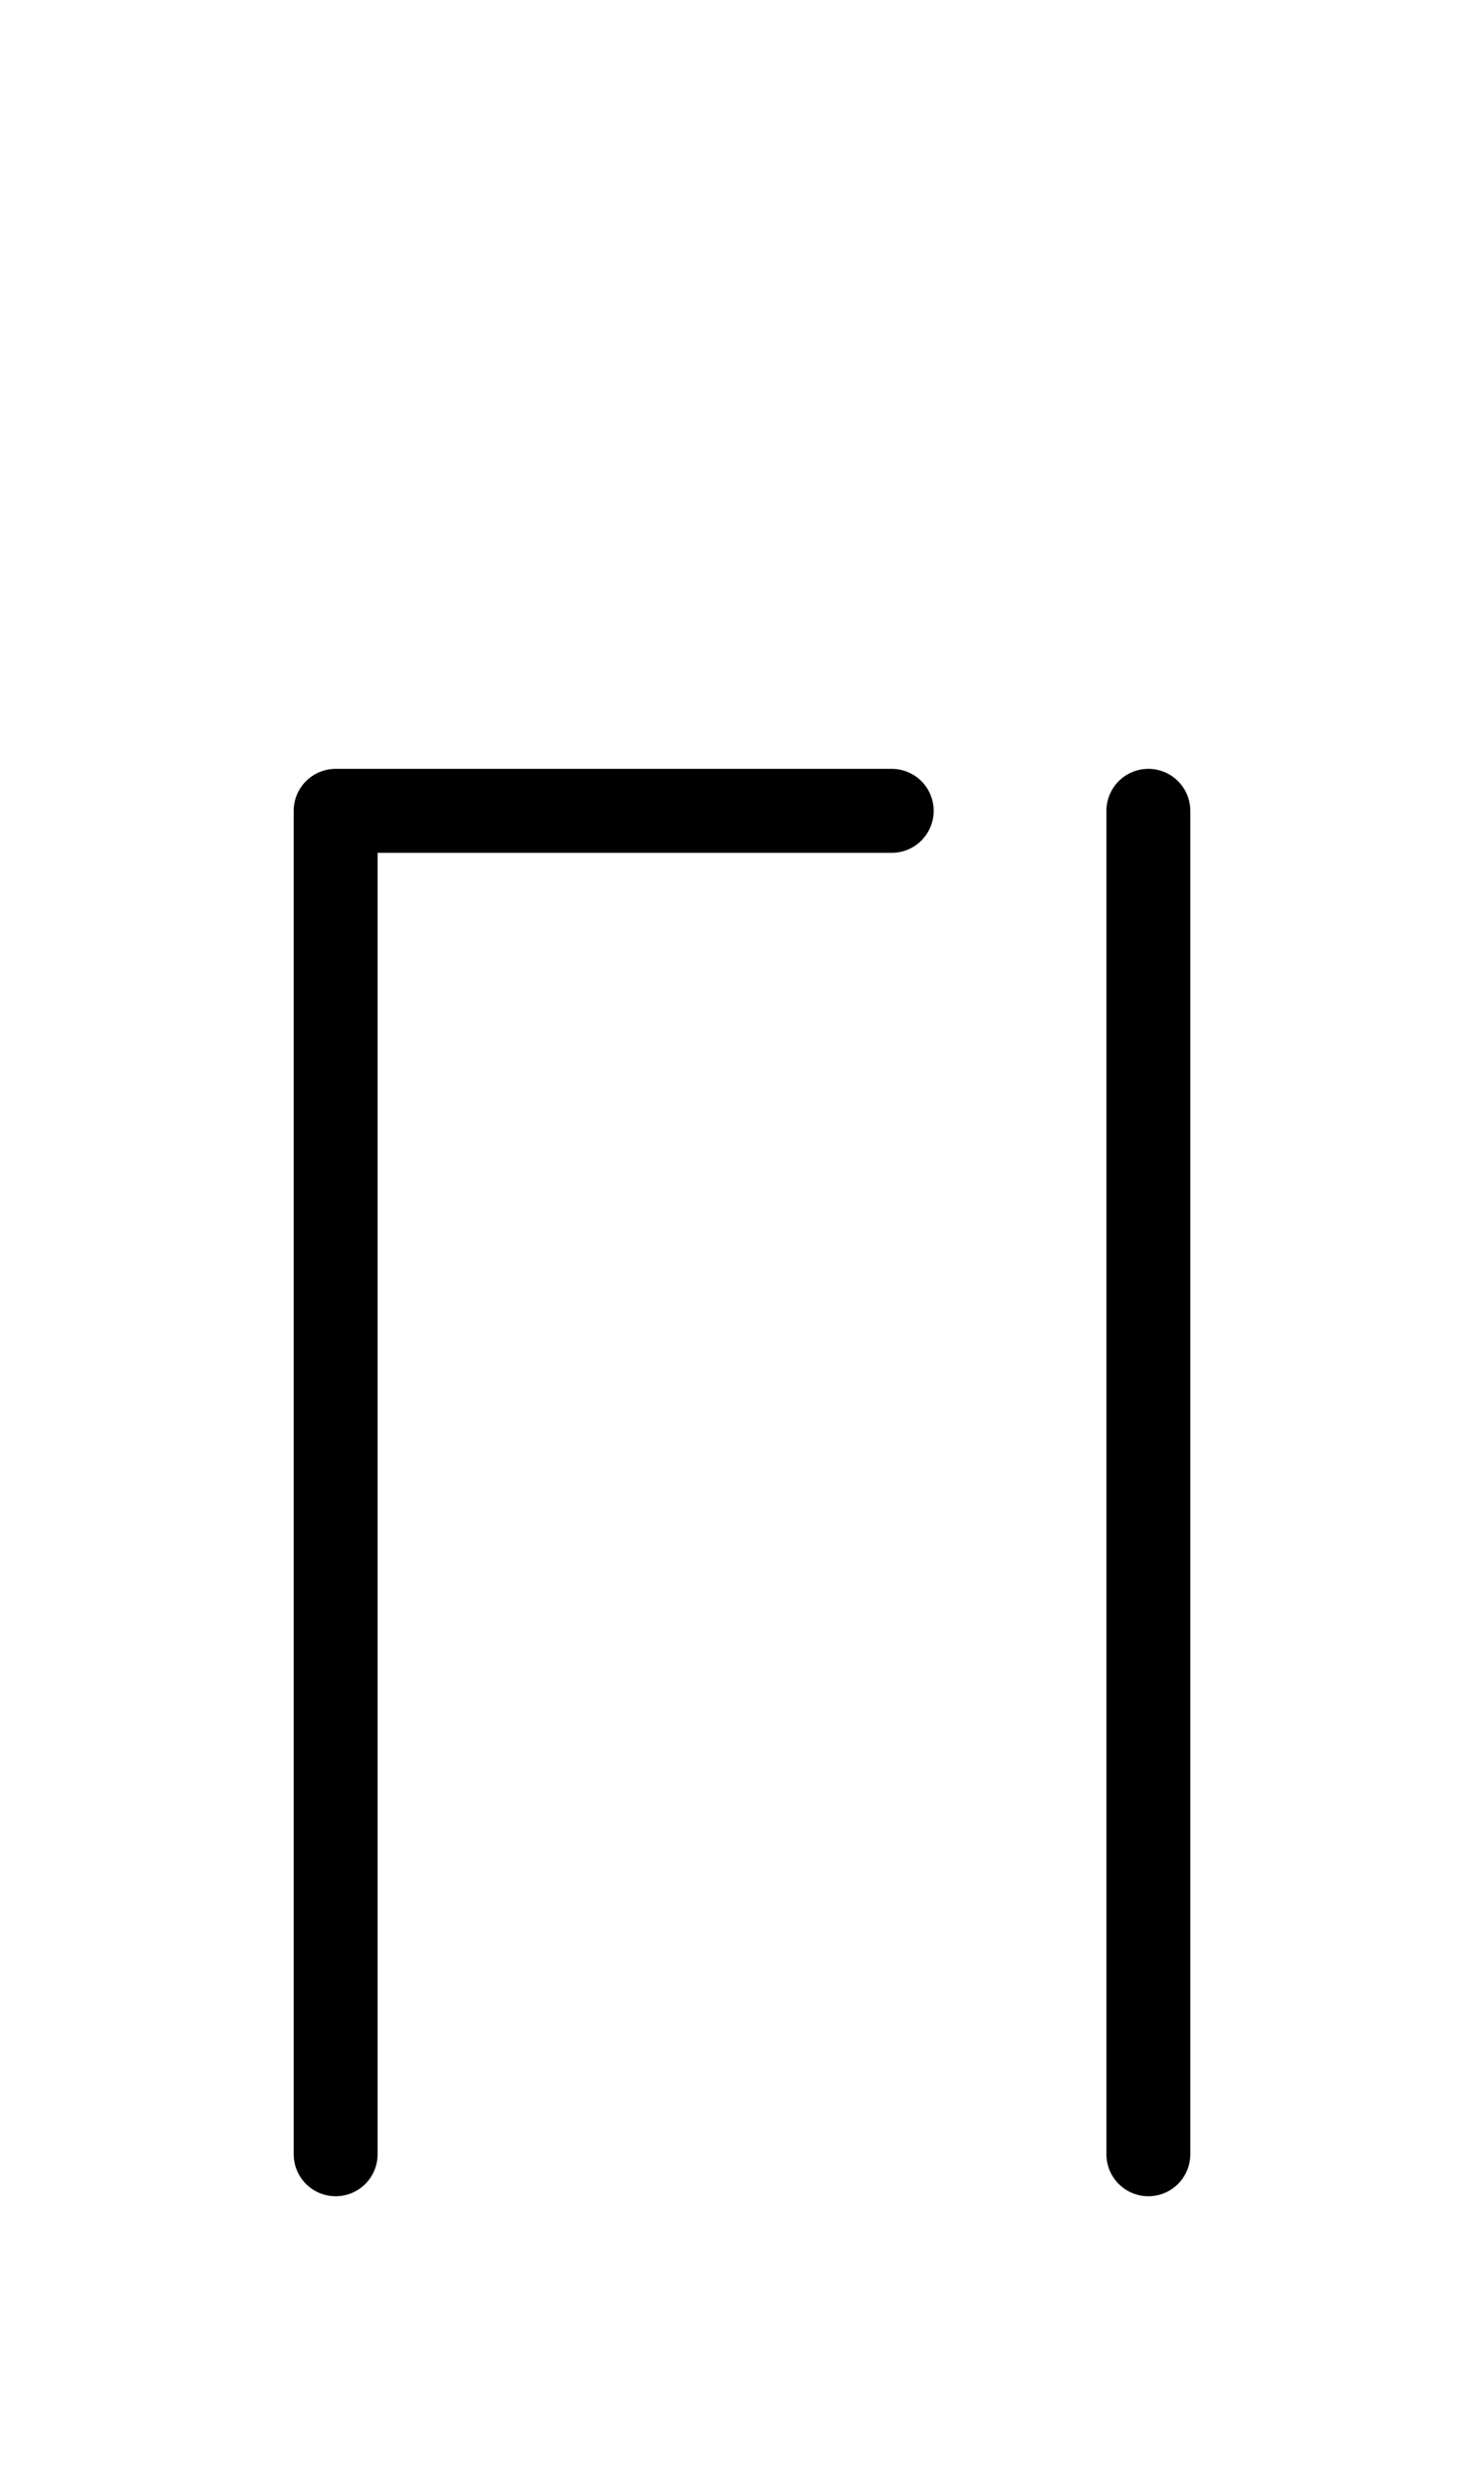 <?xml version="1.0" encoding="UTF-8"?>
<svg xmlns="http://www.w3.org/2000/svg" xmlns:xlink="http://www.w3.org/1999/xlink"
     width="22.107" height="37.071" viewBox="0 0 22.107 37.071">
<defs>
<path d="M5,22.071 L5,26.213 L5,12.071 L13.284,12.071 M5,22.071 L5,17.929 L5,32.071 M17.107,22.071 L17.107,26.213 L17.107,12.071 M17.107,22.071 L17.107,17.929 L17.107,32.071" stroke="black" fill="none" stroke-width="1.25" stroke-linecap="round" stroke-linejoin="round" id="d0" />
</defs>
<use xlink:href="#d0" x="0" y="0" />
</svg>